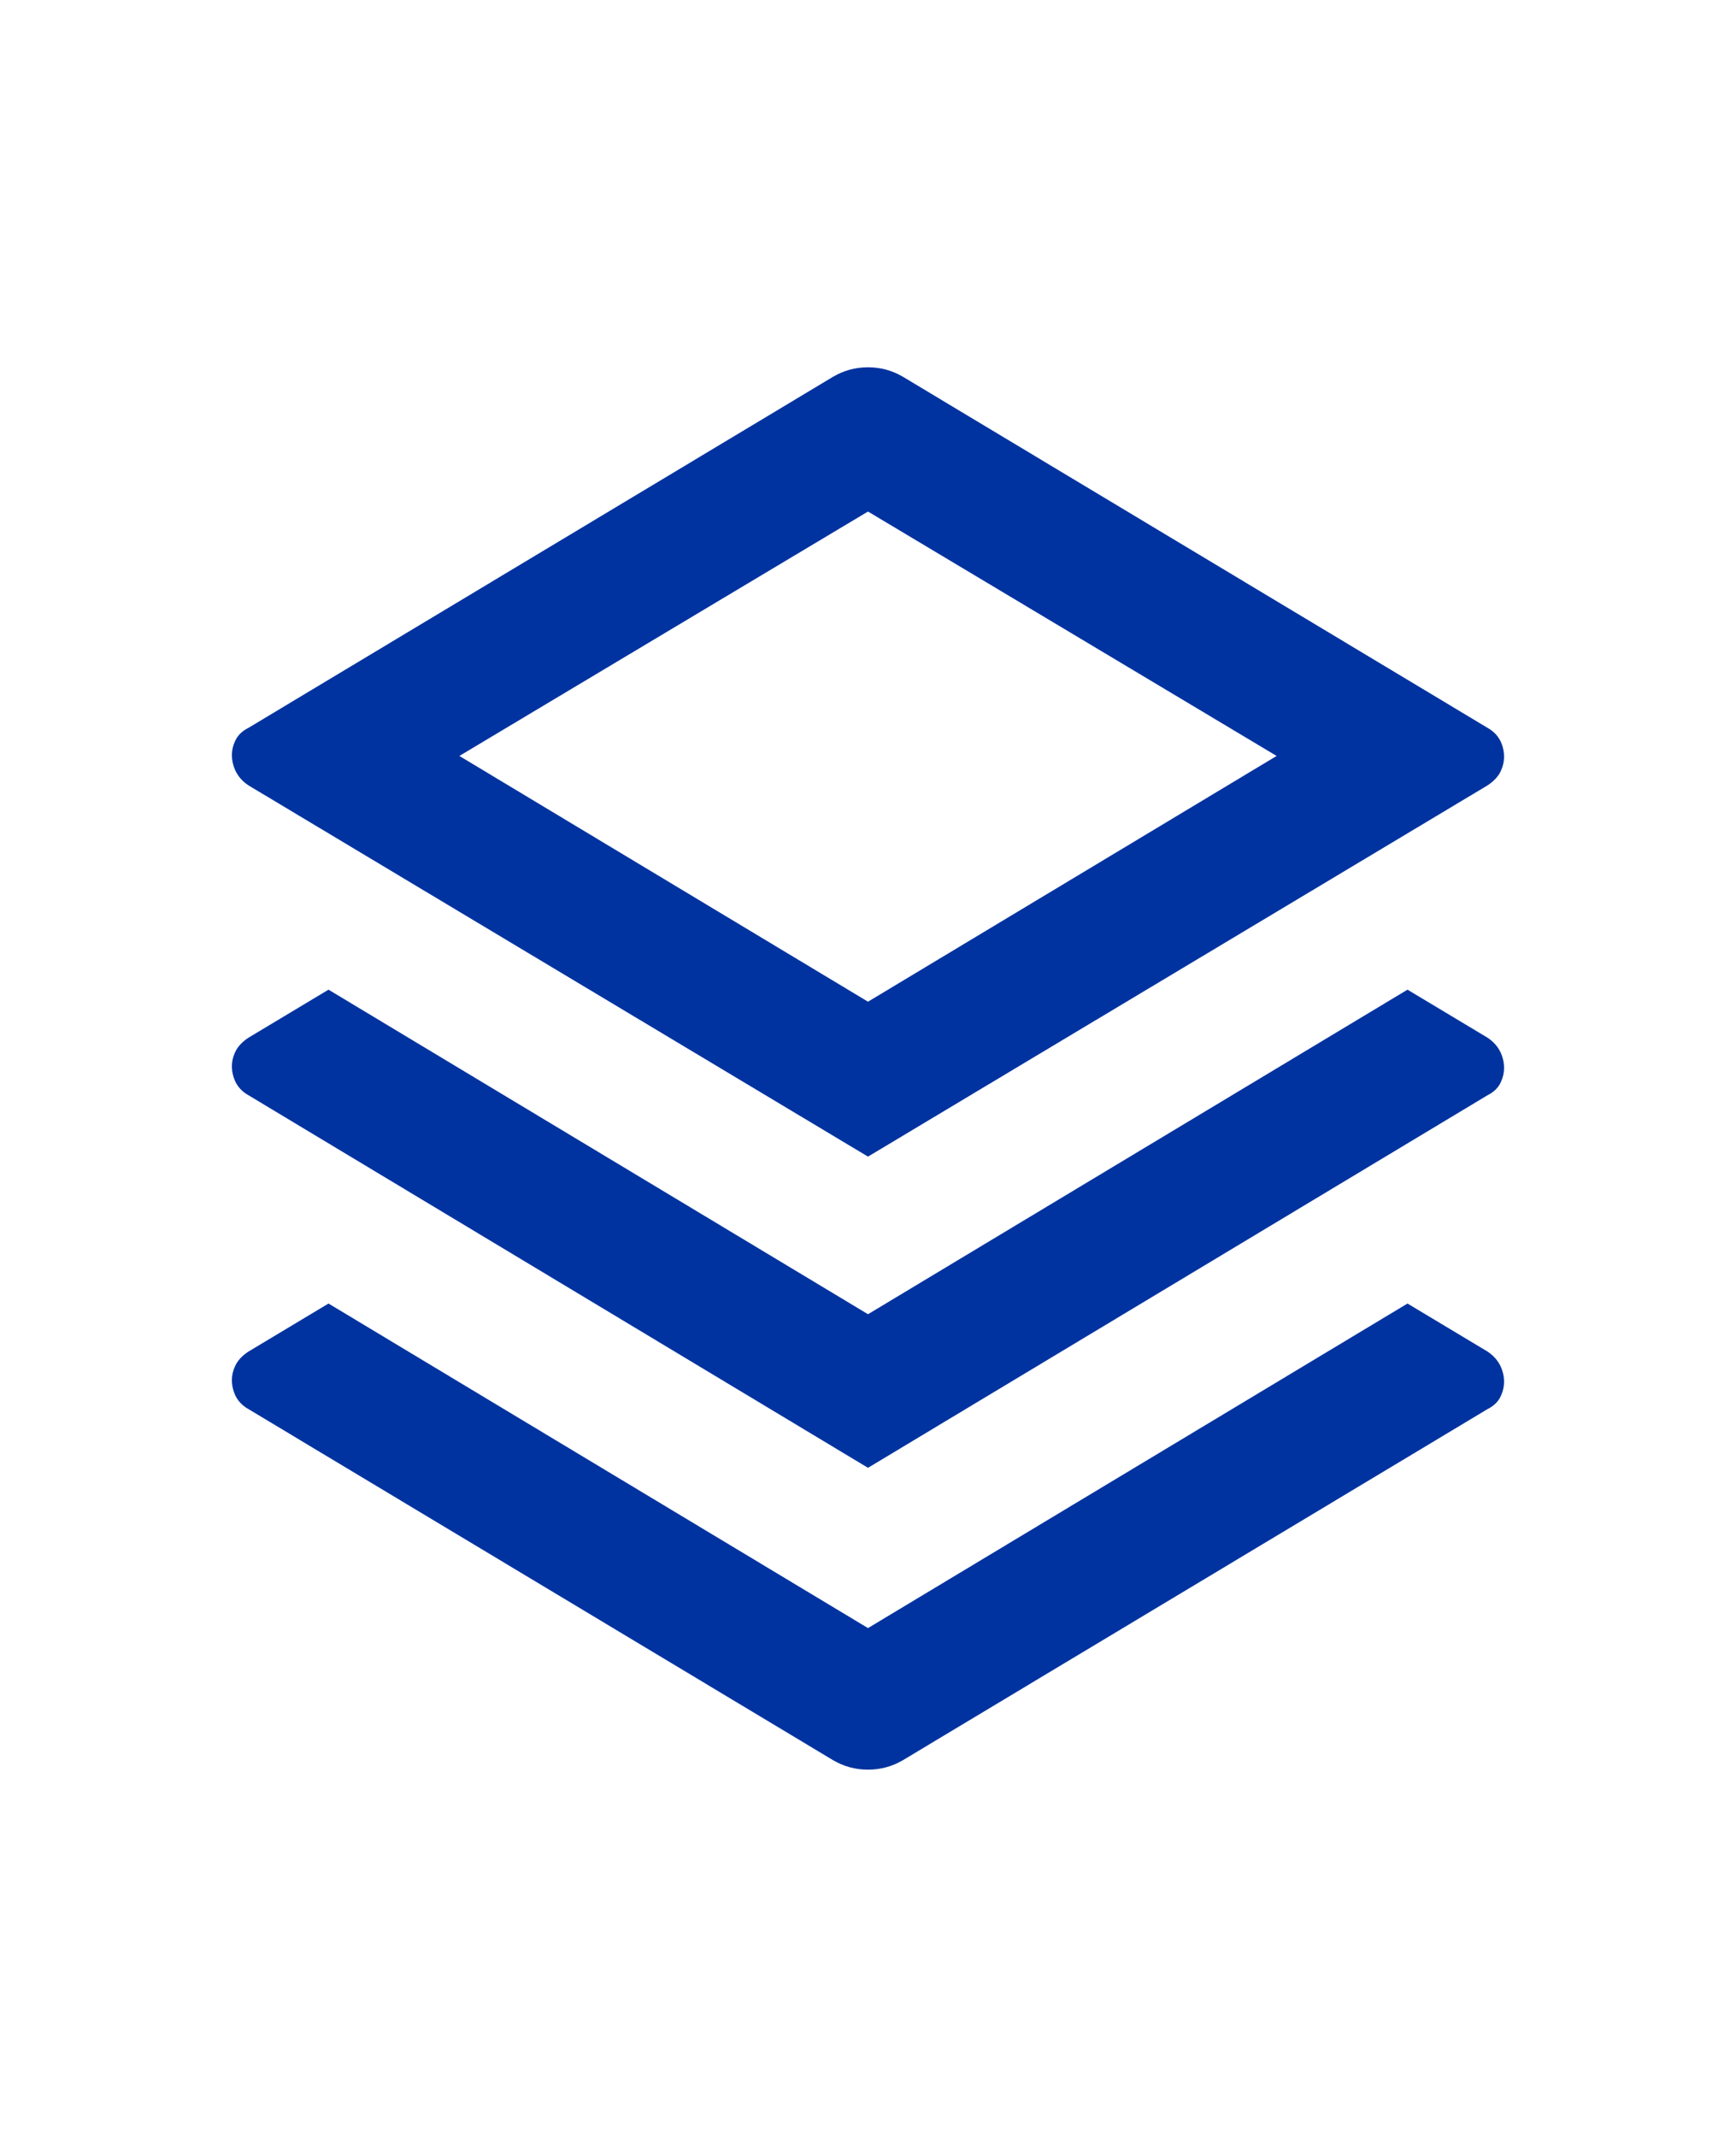 <svg width="26" height="32" viewBox="0 0 26 32" fill="none" xmlns="http://www.w3.org/2000/svg">
<path d="M21.08 19.52L22.28 20.24C22.4 20.32 22.477 20.427 22.51 20.56C22.543 20.693 22.526 20.82 22.46 20.94C22.42 21.007 22.36 21.06 22.28 21.1L13.52 26.36C13.36 26.453 13.187 26.5 13 26.5C12.813 26.5 12.64 26.453 12.48 26.36L3.72 21.1C3.6 21.033 3.523 20.933 3.49 20.8C3.456 20.667 3.473 20.54 3.54 20.42C3.58 20.353 3.64 20.293 3.72 20.24L4.92 19.52L13 24.38L21.08 19.52ZM21.08 14.82L22.28 15.54C22.4 15.62 22.477 15.727 22.51 15.86C22.543 15.993 22.526 16.12 22.46 16.24C22.42 16.307 22.36 16.36 22.28 16.4L13 21.98L3.72 16.4C3.6 16.333 3.523 16.233 3.49 16.1C3.456 15.967 3.473 15.84 3.54 15.72C3.58 15.653 3.64 15.593 3.72 15.54L4.92 14.82L13 19.68L21.08 14.82ZM13.52 5.64L22.28 10.9C22.4 10.967 22.477 11.067 22.51 11.2C22.543 11.333 22.526 11.46 22.46 11.58C22.42 11.647 22.36 11.707 22.28 11.76L13 17.32L3.72 11.76C3.6 11.68 3.523 11.573 3.49 11.44C3.456 11.307 3.473 11.18 3.54 11.06C3.58 10.993 3.64 10.94 3.72 10.9L12.48 5.64C12.64 5.547 12.813 5.5 13 5.5C13.187 5.5 13.36 5.547 13.52 5.64ZM13 7.66L6.88 11.32L13 15L19.12 11.32L13 7.66Z" fill="#0033A0"/>
</svg>
